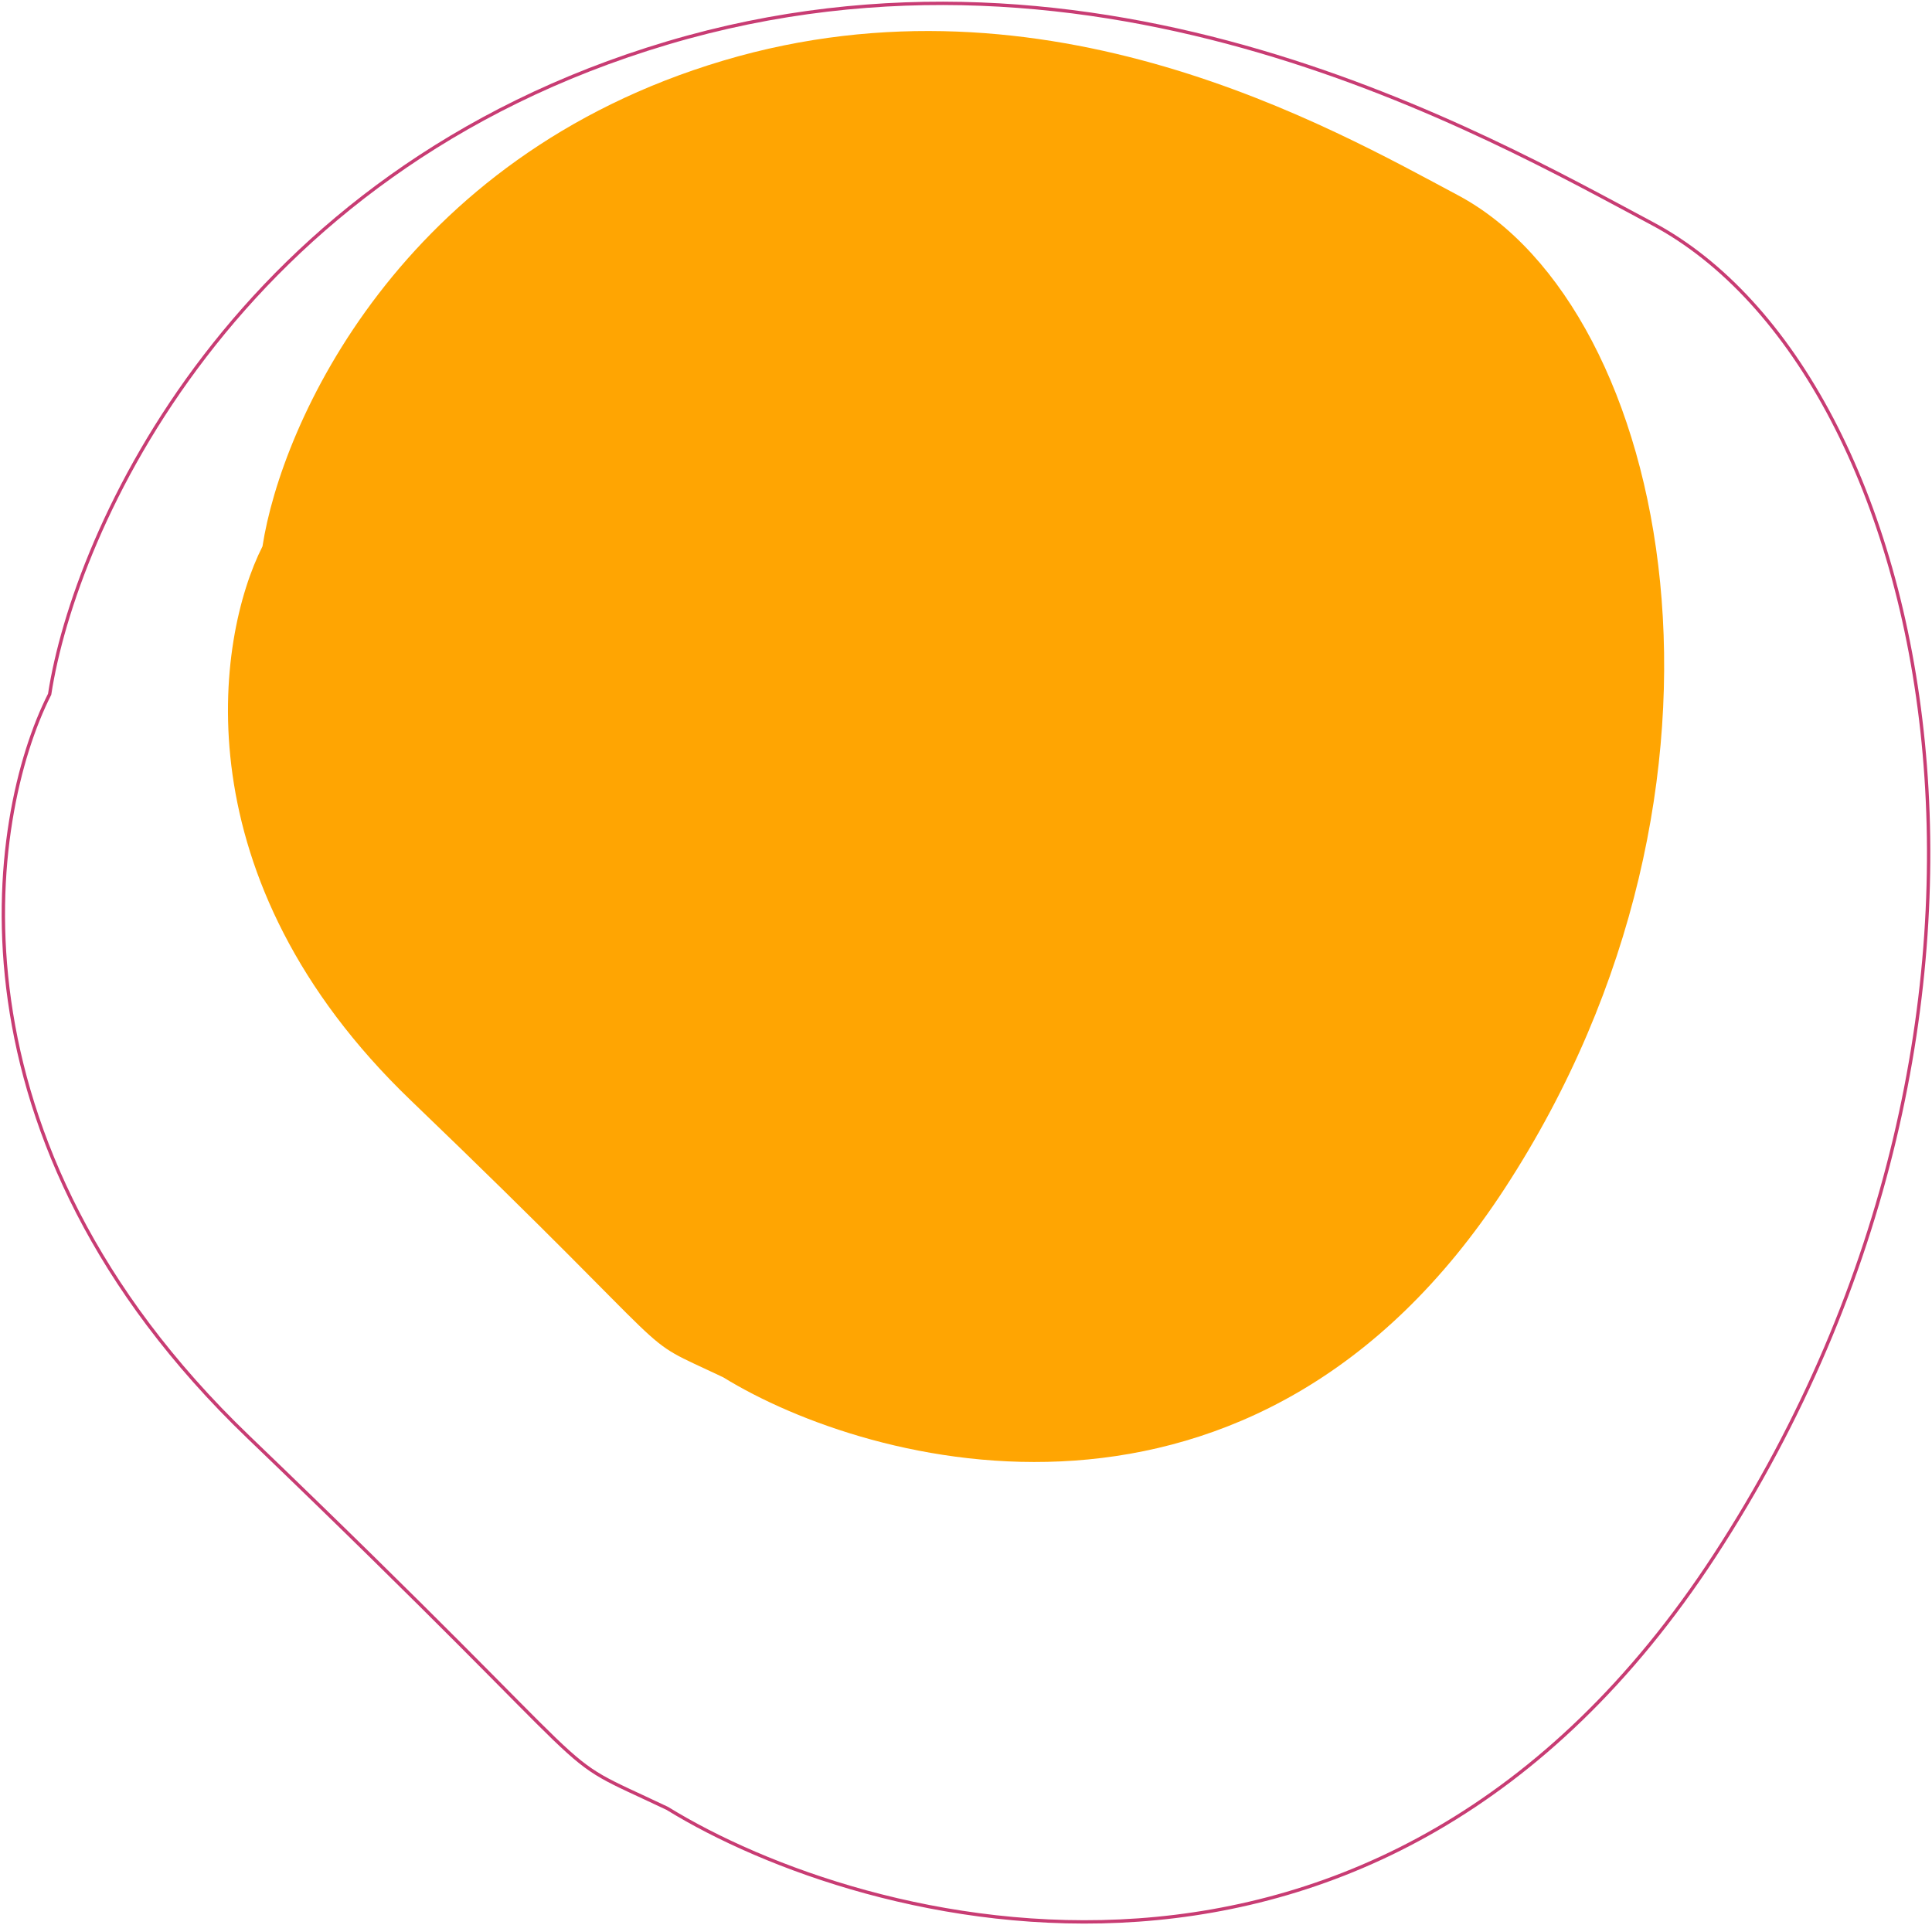 <?xml version="1.0" encoding="UTF-8"?> <svg xmlns="http://www.w3.org/2000/svg" width="577" height="575" viewBox="0 0 577 575" fill="none"> <path d="M449.354 355.005C374.573 469.665 259.487 438.133 216.009 411.356C187.29 397.702 208.829 411.356 122.671 328.628C53.745 262.445 64.435 190.748 78.396 163.172C83.98 126.803 119.321 46.873 216.009 18.098C312.698 -10.678 397.955 38.34 435.45 58.323C498.872 92.124 528.332 233.91 449.354 355.005Z" fill="#FFA502"></path> <path d="M512.116 464.548C411.868 618.275 257.589 576 199.305 540.099C160.805 521.793 189.68 540.099 74.18 429.183C-18.219 340.45 -3.889 244.323 14.826 207.35C22.312 158.59 69.689 51.424 199.305 12.845C328.921 -25.735 443.213 39.985 493.477 66.776C578.497 112.094 617.99 302.192 512.116 464.548Z" stroke="#C83C73"></path> </svg> 